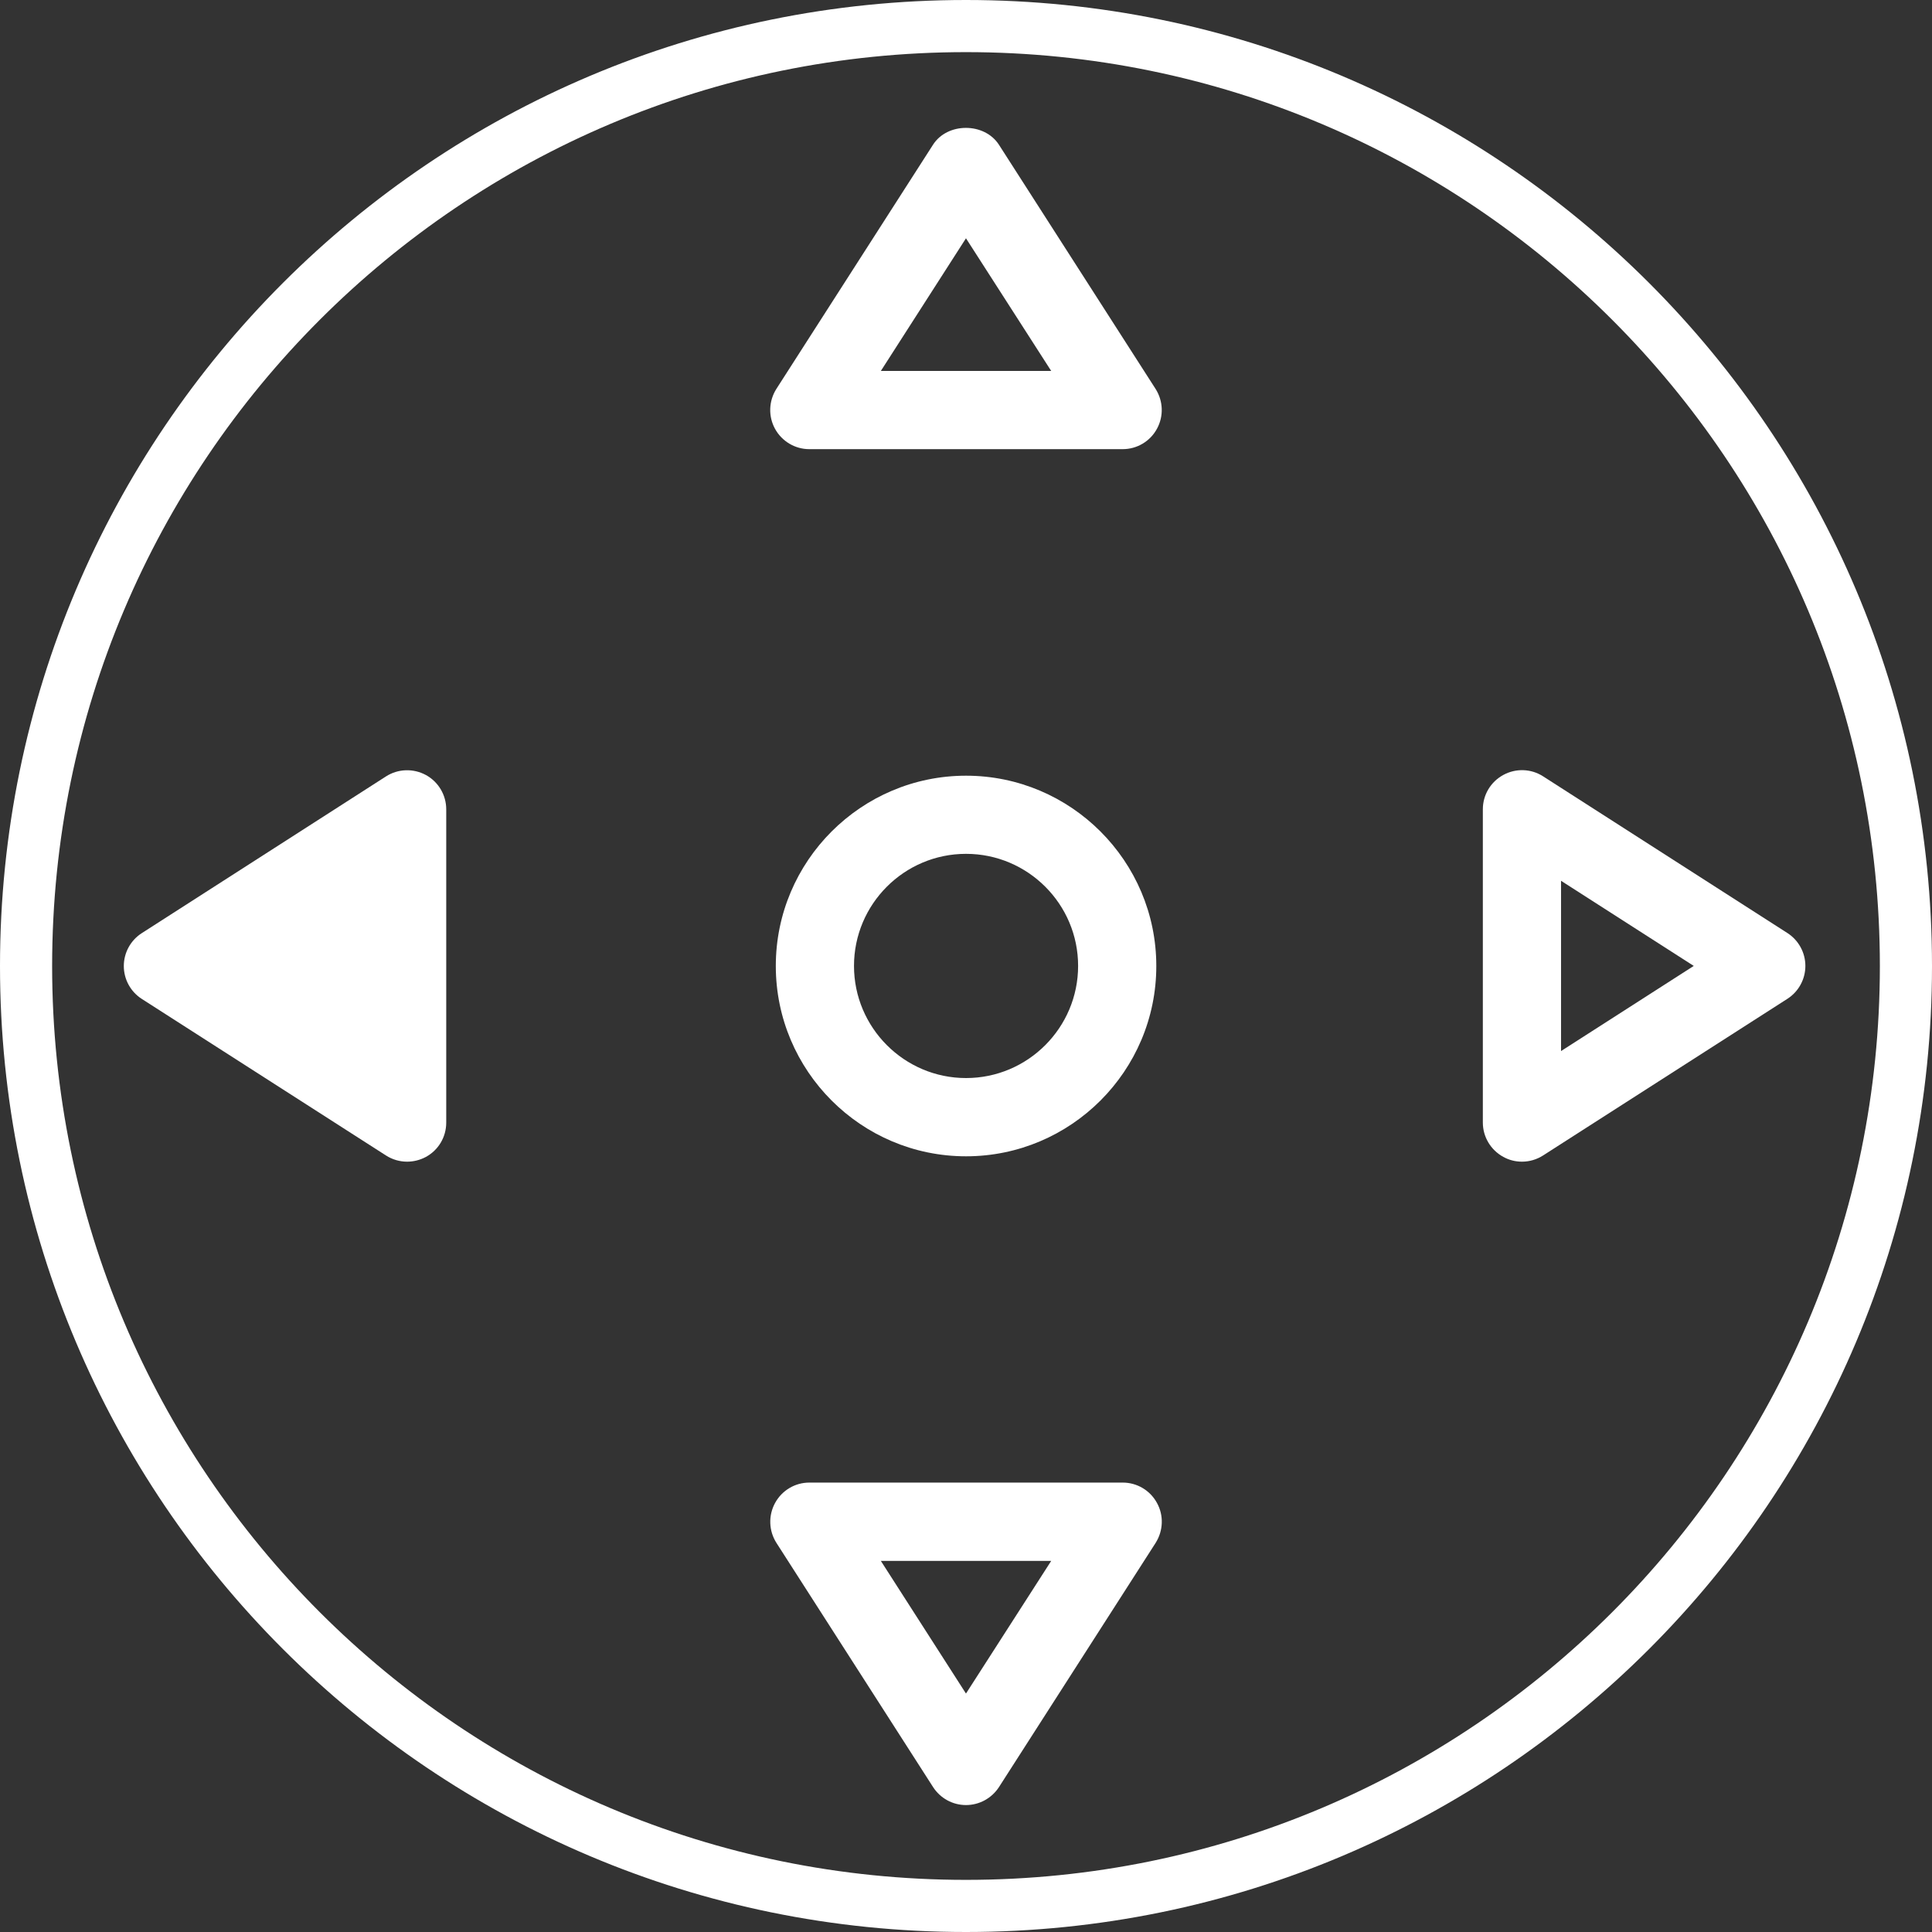 <?xml version="1.0" encoding="UTF-8"?>
<!DOCTYPE svg PUBLIC "-//W3C//DTD SVG 1.1//EN" "http://www.w3.org/Graphics/SVG/1.1/DTD/svg11.dtd">
<svg version="1.1" xmlns="http://www.w3.org/2000/svg" xmlns:xlink="http://www.w3.org/1999/xlink" x="0" y="0" width="37.061" height="37.061" viewBox="0, 0, 37.061, 37.061">
  <rect x="0" y="0" width="37.061" height="37.061" fill="#333333" stroke="none"/>
  <g id="Ebene_1">
    <g>
      <path d="M18.531,22.181 C16.518,22.181 14.882,20.542 14.882,18.53 C14.882,16.518 16.52,14.88 18.531,14.88 C20.544,14.88 22.181,16.519 22.181,18.53 C22.182,20.543 20.544,22.181 18.531,22.181 z M18.531,16.379 C17.345,16.379 16.382,17.344 16.382,18.529 C16.382,19.714 17.347,20.68 18.531,20.68 C19.717,20.68 20.681,19.714 20.681,18.529 C20.682,17.344 19.717,16.379 18.531,16.379 z" fill="#FFFFFF"/>
      <path d="M21.536,8.616 L15.524,8.616 C15.251,8.616 14.999,8.466 14.867,8.226 C14.735,7.985 14.746,7.692 14.893,7.46 L17.898,2.776 C18.174,2.345 18.884,2.346 19.162,2.776 L22.167,7.46 C22.314,7.691 22.326,7.984 22.193,8.226 C22.063,8.466 21.811,8.616 21.536,8.616 z M16.897,7.116 L20.165,7.116 L18.53,4.571 L16.897,7.116 z" fill="#FFFFFF"/>
      <g>
        <path d="M3.125,18.53 L7.809,21.534 L7.809,15.524 L3.125,18.53 z" fill="#FFFFFF"/>
        <path d="M7.809,22.284 C7.668,22.284 7.527,22.244 7.404,22.165 L2.72,19.162 C2.505,19.024 2.375,18.786 2.375,18.531 C2.375,18.276 2.505,18.038 2.72,17.9 L7.404,14.894 C7.634,14.746 7.928,14.736 8.17,14.867 C8.41,14.998 8.56,15.251 8.56,15.525 L8.56,21.535 C8.56,21.809 8.412,22.061 8.17,22.193 C8.056,22.254 7.932,22.284 7.809,22.284 z M4.514,18.53 L7.059,20.162 L7.059,16.897 L4.514,18.53 z" fill="#FFFFFF"/>
      </g>
      <path d="M29.195,22.284 C29.071,22.284 28.949,22.254 28.837,22.192 C28.596,22.06 28.445,21.808 28.445,21.534 L28.445,15.524 C28.445,15.25 28.594,14.998 28.837,14.866 C29.076,14.735 29.37,14.743 29.602,14.893 L34.287,17.898 C34.502,18.036 34.632,18.274 34.632,18.529 C34.632,18.784 34.502,19.022 34.287,19.16 L29.602,22.164 C29.478,22.244 29.336,22.284 29.195,22.284 z M29.945,16.896 L29.945,20.162 L32.491,18.529 L29.945,16.896 z" fill="#FFFFFF"/>
      <path d="M18.53,34.626 L18.53,34.626 C18.275,34.626 18.038,34.496 17.899,34.281 L14.894,29.597 C14.747,29.366 14.736,29.073 14.868,28.831 C15,28.589 15.252,28.44 15.525,28.44 L21.537,28.44 C21.81,28.44 22.062,28.588 22.194,28.831 C22.327,29.071 22.315,29.364 22.168,29.597 L19.163,34.281 C19.023,34.496 18.786,34.626 18.53,34.626 z M16.897,29.942 L18.53,32.487 L20.165,29.942 L16.897,29.942 z" fill="#FFFFFF"/>
    </g>
    <path d="M18.53,0 C28.765,0 37.061,8.296 37.061,18.531 C37.061,28.765 28.765,37.061 18.53,37.061 C8.296,37.061 0,28.765 0,18.531 C0,8.296 8.296,0 18.53,0 z M18.53,1 C8.849,1 1,8.849 1,18.531 C1,28.212 8.849,36.061 18.53,36.061 C28.212,36.061 36.061,28.212 36.061,18.531 C36.061,8.849 28.212,1 18.53,1 z" fill="#FFFFFF"/>
  </g>
</svg>
